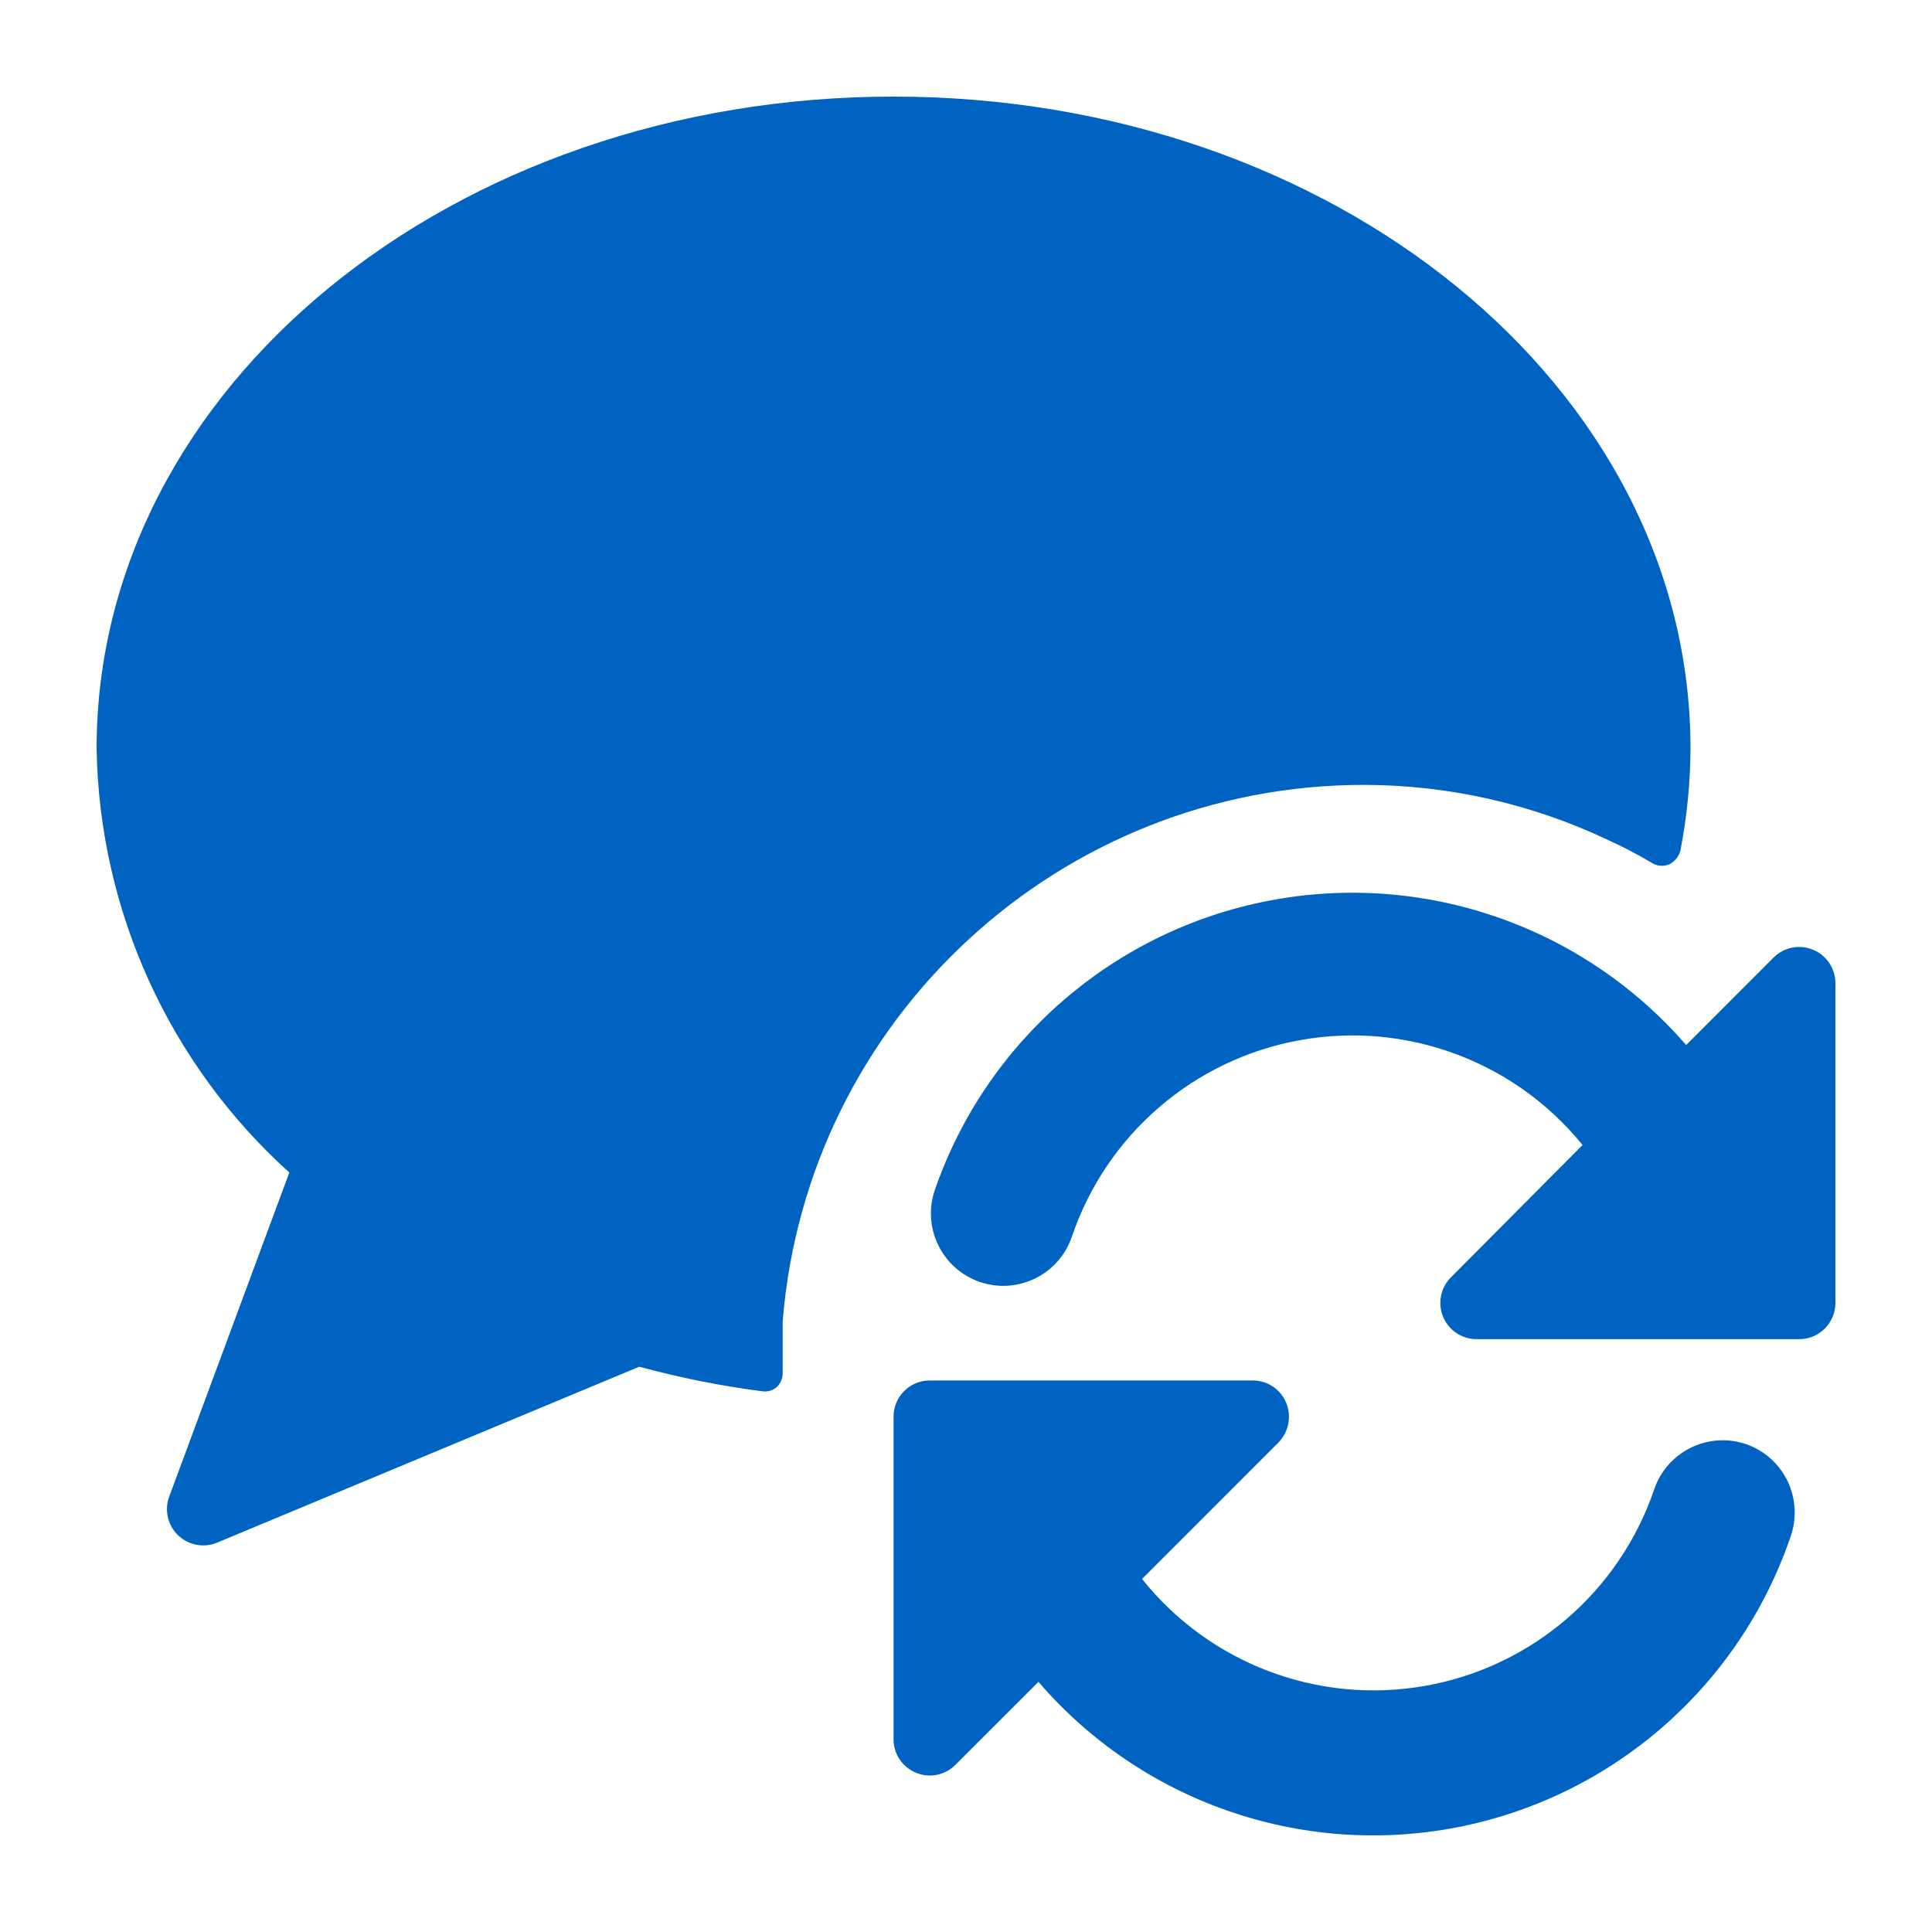 <svg width="40" height="40" viewBox="0 0 40 40" fill="none" xmlns="http://www.w3.org/2000/svg">
<path fill-rule="evenodd" clip-rule="evenodd" d="M28.25 16.25C29.994 16.254 31.715 16.643 33.29 17.39C33.614 17.537 33.93 17.703 34.235 17.886C34.344 17.939 34.471 17.939 34.58 17.886C34.682 17.825 34.757 17.729 34.79 17.616C34.926 16.919 34.996 16.21 35 15.501C35 8 27.605 2 18.5 2C9.395 2 2 8 2 15.501C2.056 18.852 3.501 22.03 5.99 24.276L3.5 30.995C3.401 31.274 3.475 31.584 3.689 31.788C3.903 31.992 4.216 32.052 4.49 31.941L13.235 28.296C14.072 28.524 14.924 28.695 15.785 28.805C15.893 28.821 16.003 28.788 16.085 28.715C16.161 28.64 16.204 28.538 16.205 28.43V27.351C16.713 21.077 21.956 16.246 28.25 16.25ZM36.155 29.901C35.372 29.632 34.52 30.048 34.25 30.831C33.53 32.955 31.709 34.518 29.499 34.905C27.29 35.293 25.045 34.444 23.645 32.691L26.465 29.87C26.68 29.653 26.745 29.329 26.63 29.046C26.515 28.765 26.243 28.582 25.94 28.581H19.25C18.836 28.581 18.5 28.916 18.5 29.331V36.02C18.504 36.321 18.687 36.589 18.964 36.703C19.242 36.818 19.561 36.756 19.775 36.545L21.5 34.821C23.636 37.304 26.938 38.454 30.155 37.835C33.371 37.215 36.01 34.92 37.07 31.82C37.204 31.445 37.183 31.031 37.012 30.67C36.84 30.31 36.532 30.033 36.155 29.901ZM38 20.346C37.996 20.045 37.813 19.777 37.536 19.663C37.258 19.548 36.939 19.61 36.725 19.82L34.91 21.636C32.769 19.169 29.475 18.03 26.267 18.649C23.06 19.267 20.425 21.549 19.355 24.636C19.086 25.418 19.503 26.271 20.285 26.541C21.068 26.809 21.92 26.393 22.19 25.61C22.905 23.493 24.715 21.931 26.915 21.535C29.115 21.139 31.356 21.97 32.765 23.706L30.035 26.451C29.825 26.665 29.763 26.984 29.877 27.261C29.991 27.539 30.26 27.721 30.56 27.726H37.25C37.664 27.726 38 27.39 38 26.976V20.346Z" fill="#0063C1"/>
</svg>
